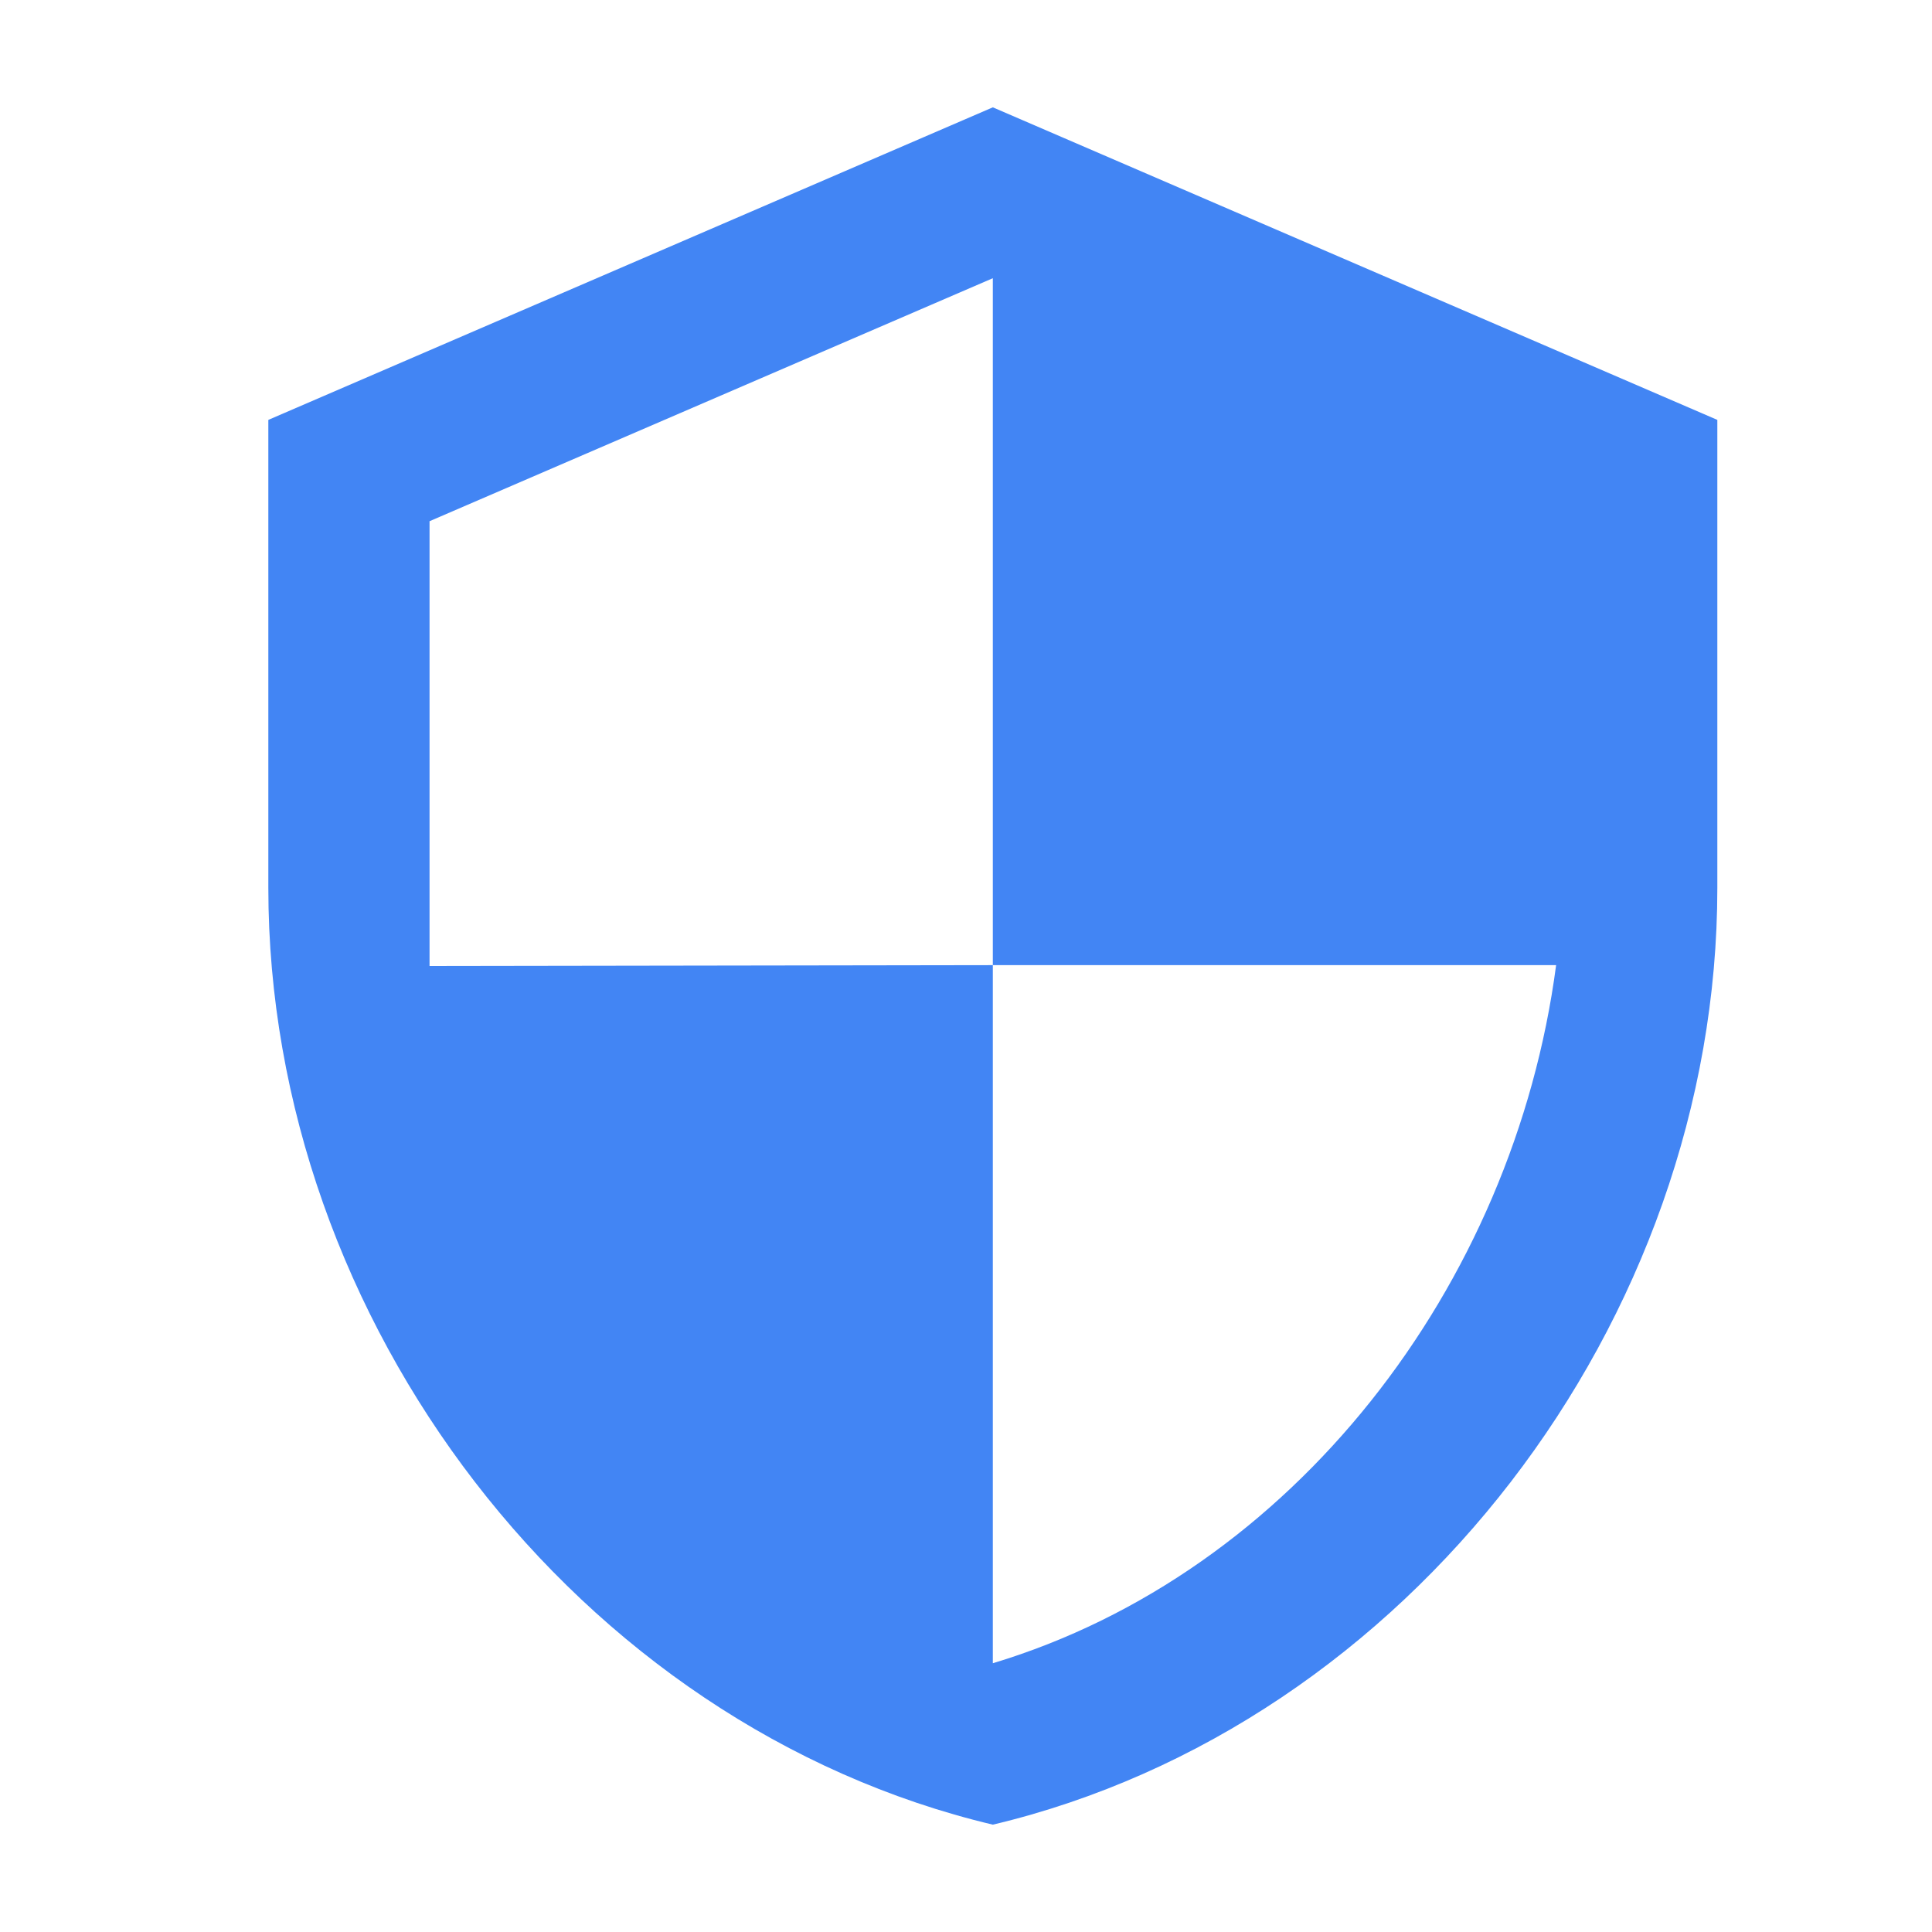 <?xml version="1.0" encoding="UTF-8"?>
<svg width="36px" height="36px" viewBox="0 0 36 36" version="1.1" xmlns="http://www.w3.org/2000/svg" xmlns:xlink="http://www.w3.org/1999/xlink">
    <title>Risk Protection Program</title>
    <g id="Page-1" stroke="none" stroke-width="1" fill="none" fill-rule="evenodd">
        <g id="Risk-Protection-Program">
            <rect id="Rectangle-Copy-29" x="0" y="0" width="36" height="36"></rect>
            <path d="M18.5,2 L5,7.824 L5,16.544 C5,24.624 10.76,32.16 18.5,34 C26.24,32.16 32,24.624 32,16.544 L32,7.824 L18.5,2 Z M18.5,17.984 L28.996,17.984 C28.204,23.984 24.078,29.312 18.5,30.992 L18.5,17.984 L8.004,18 L8.004,9.712 L18.5,5.184 L18.5,17.984 Z" id="Shape" fill="#4285F4" fill-rule="nonzero"></path>
        </g>
    </g>
</svg>